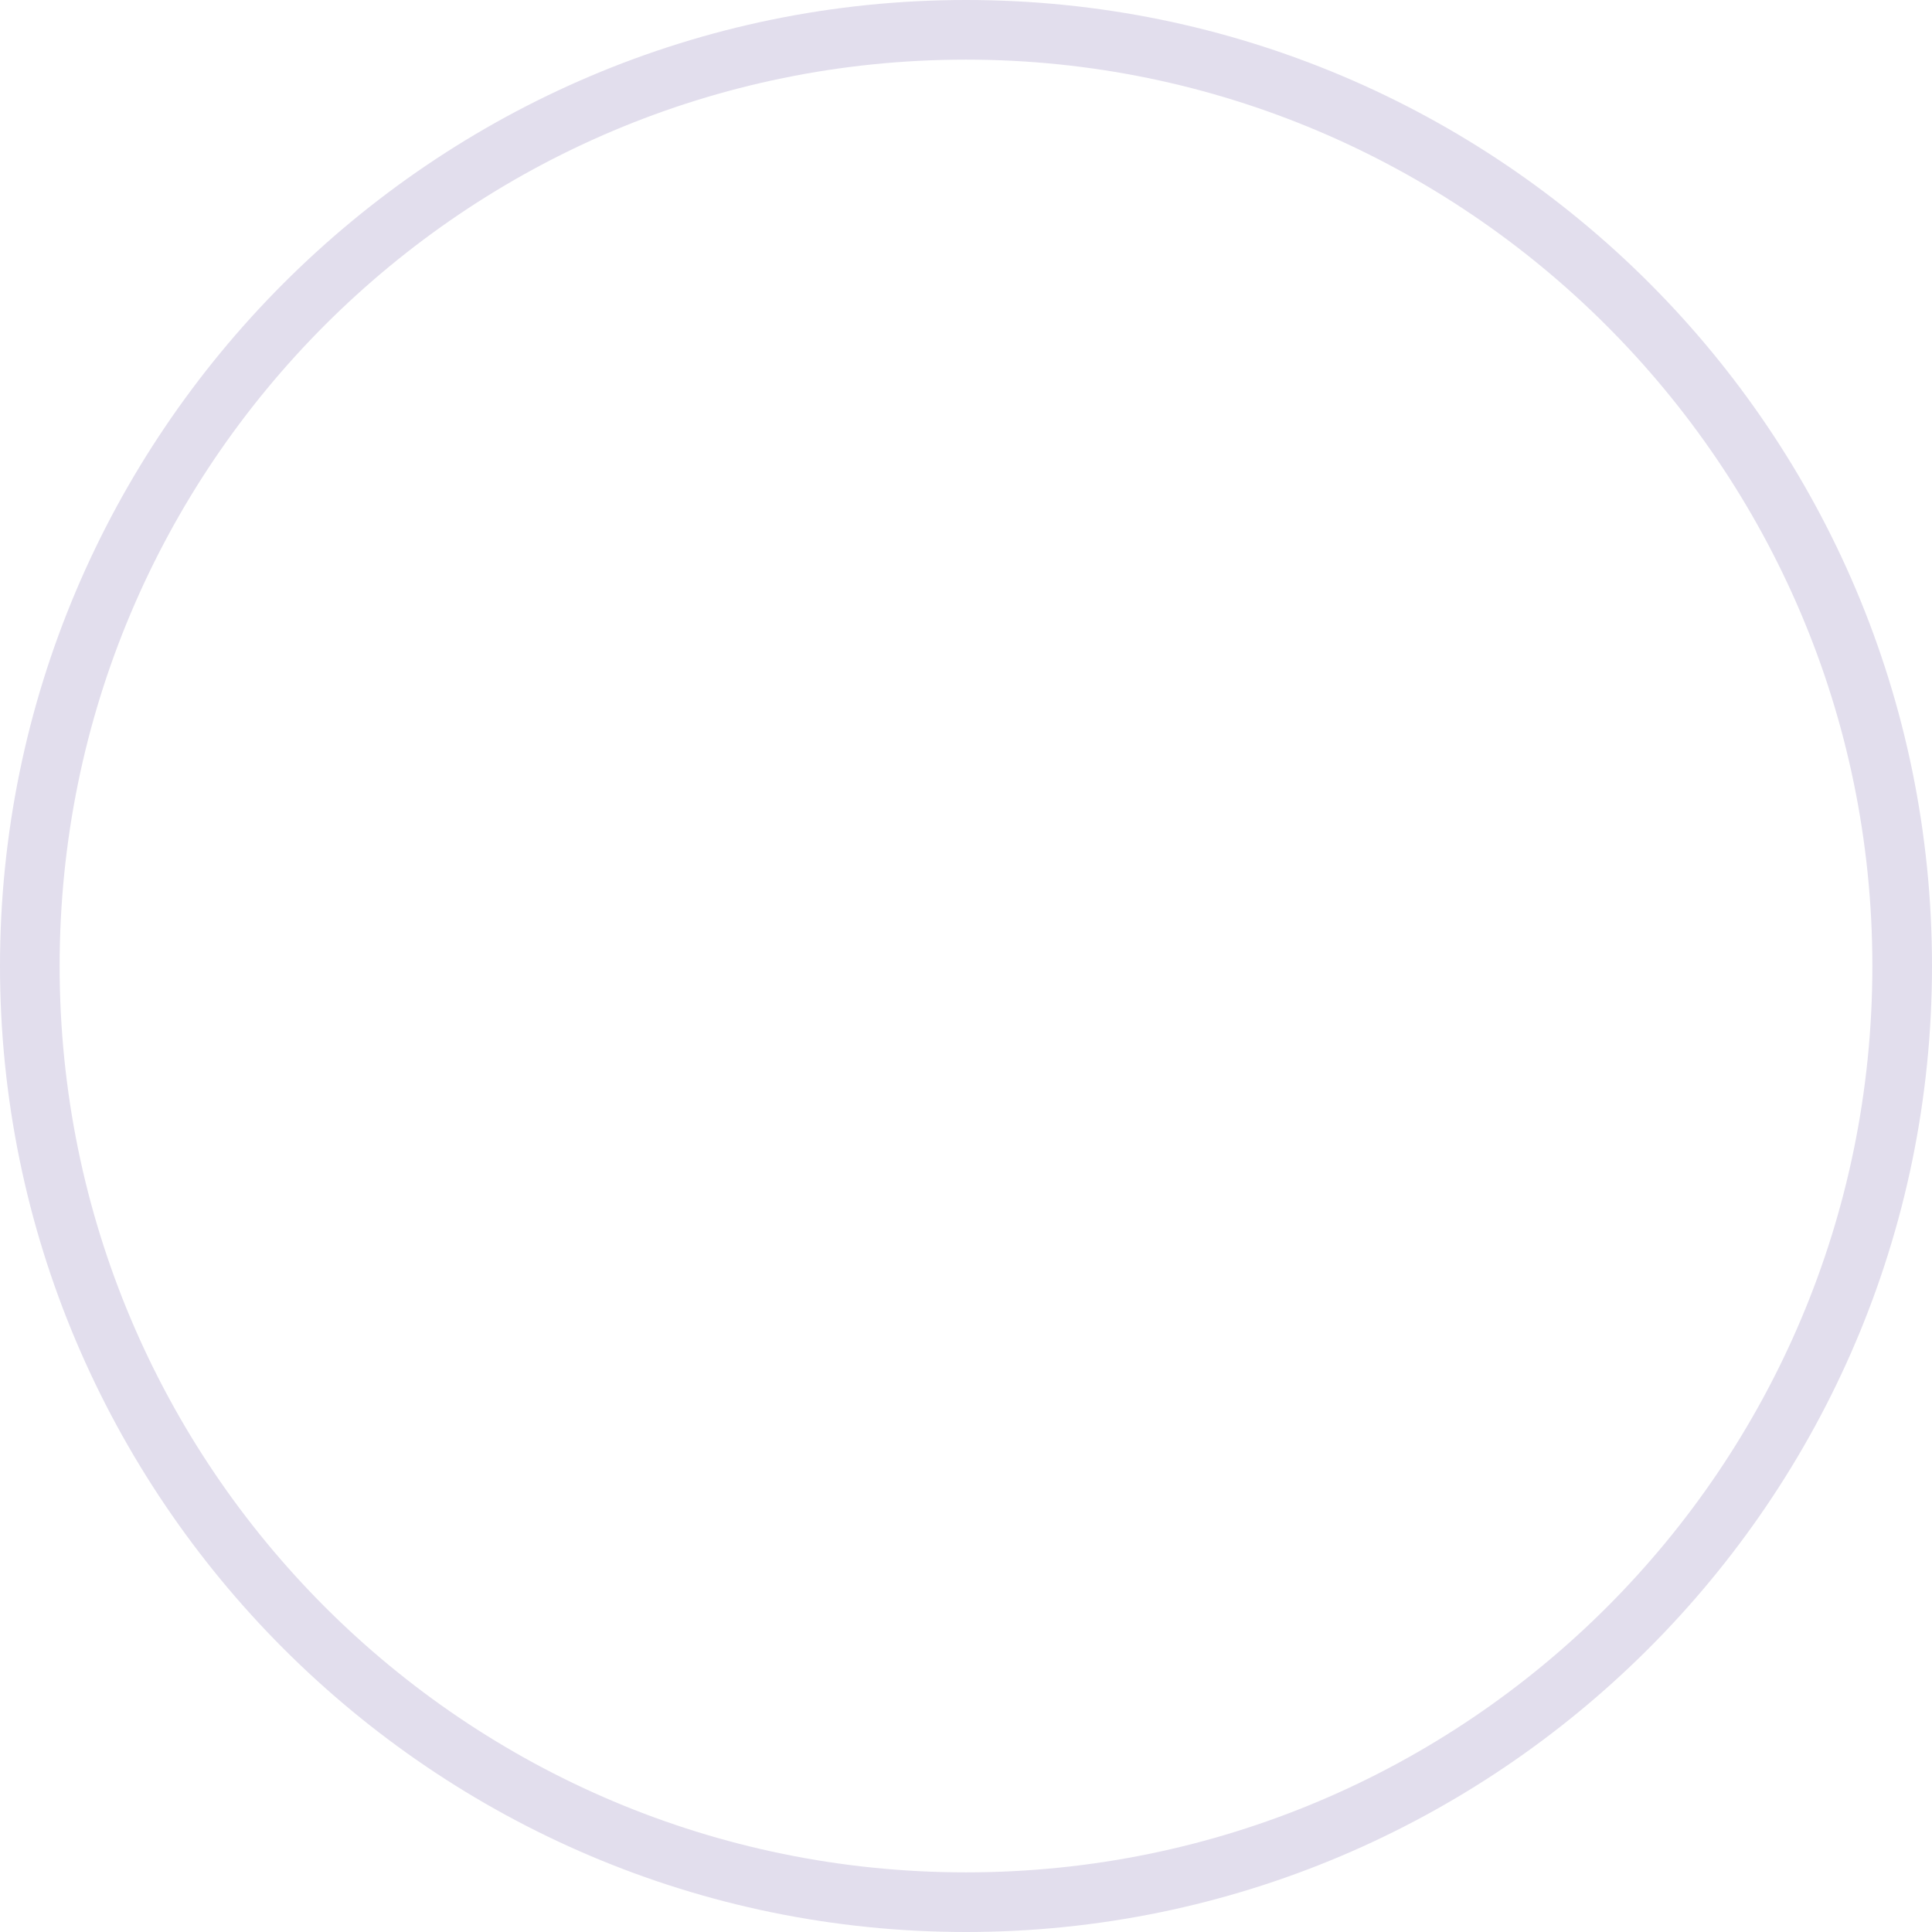 <?xml version="1.0" encoding="UTF-8" standalone="no"?><!-- Generator: Adobe Illustrator 23.0.4, SVG Export Plug-In . SVG Version: 6.00 Build 0)  --><svg xmlns="http://www.w3.org/2000/svg" xmlns:xlink="http://www.w3.org/1999/xlink" enable-background="new 0 0 64.8 64.8" fill="#e2deed" height="64.8" preserveAspectRatio="xMidYMid meet" version="1.1" viewBox="0.0 0.0 64.8 64.8" width="64.8" x="0px" xml:space="preserve" y="0px" zoomAndPan="magnify">
<g id="change1_1"><path d="m32.4 64.8c-17.9 0-32.4-14.6-32.4-32.4s14.5-32.4 32.4-32.4 32.4 14.5 32.4 32.4-14.6 32.4-32.4 32.4zm0-62.8c-16.8 0-30.4 13.6-30.4 30.4s13.6 30.4 30.4 30.4 30.4-13.6 30.4-30.4-13.7-30.4-30.4-30.4z" fill="inherit"/></g>
</svg>